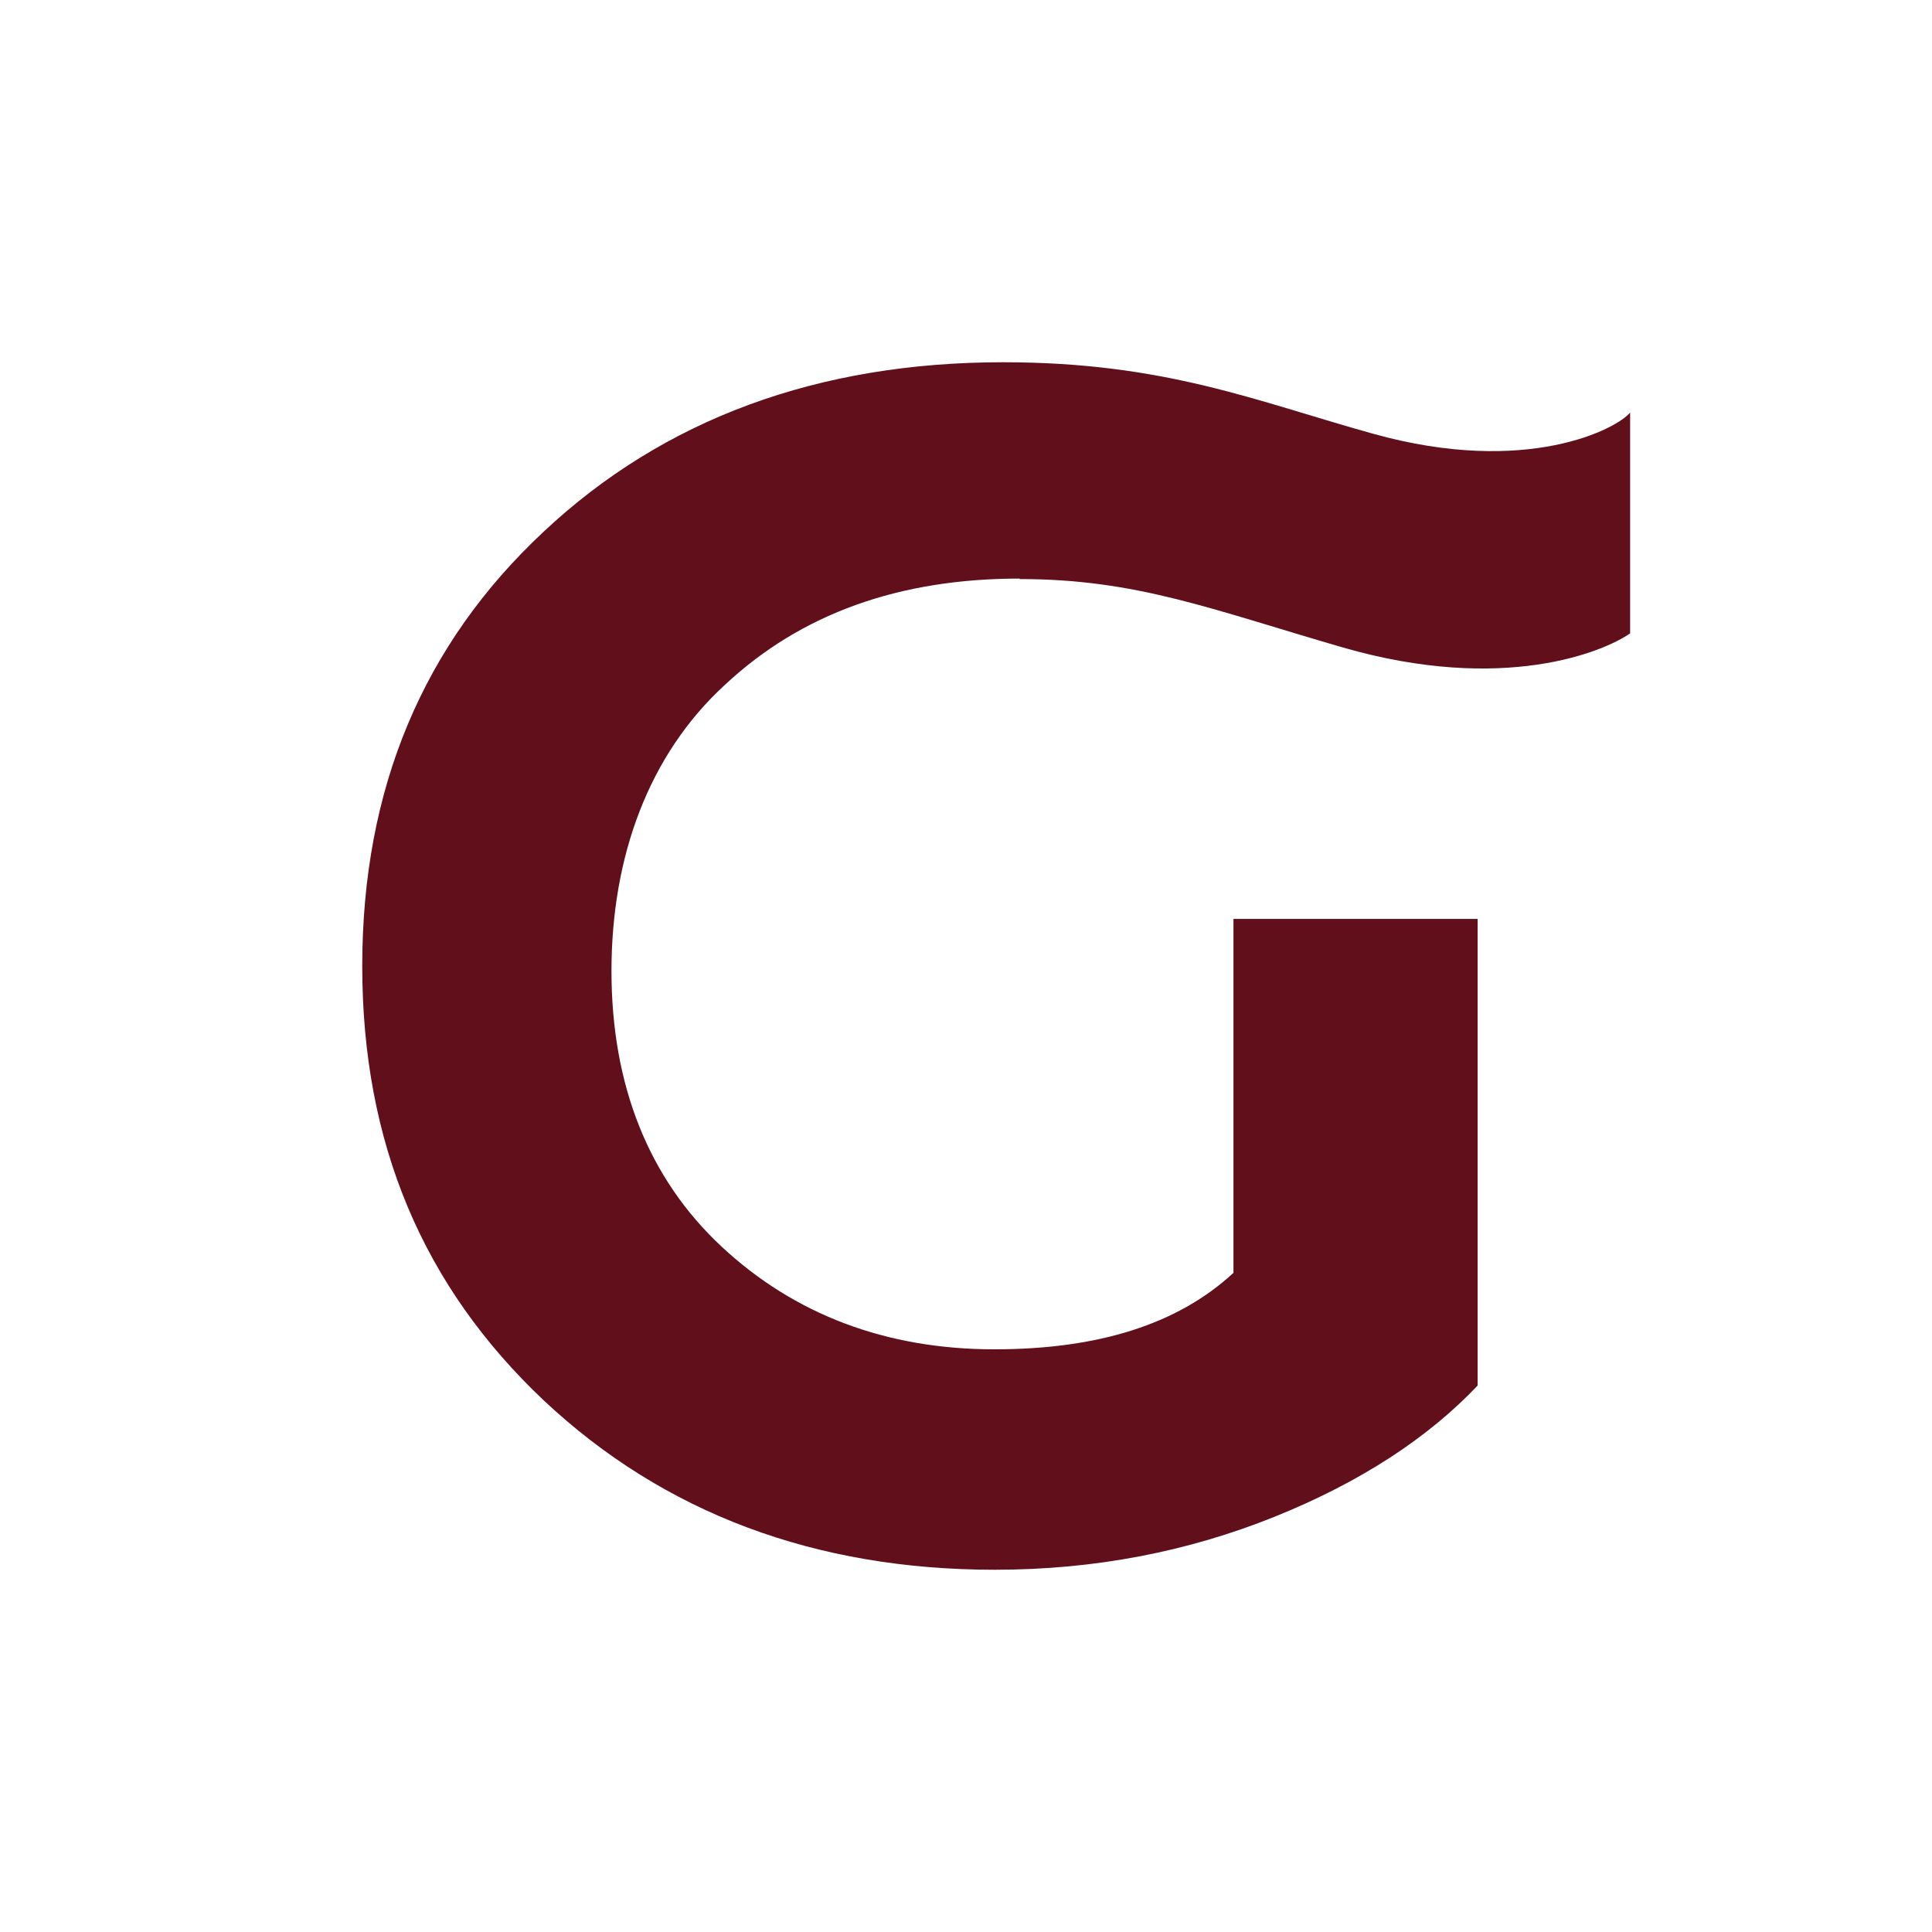 <svg xmlns="http://www.w3.org/2000/svg" fill="none" viewBox="0 0 32 32" height="32" width="32">
<rect fill="white" height="32" width="32"></rect>
<path fill="#610F1B" d="M16.889 9.591C18.827 9.591 20.064 10.093 22.238 10.723C24.909 11.495 26.573 10.79 27 10.49V6.832C26.794 7.094 25.298 7.897 22.742 7.184C20.804 6.645 19.3 6 16.614 6C13.555 6 10.998 6.937 9.007 8.804C7.007 10.67 6 13.062 6 16C6 18.939 7.007 21.307 9.007 23.196C10.998 25.063 13.501 26 16.477 26C18.133 26 19.674 25.7 21.109 25.123C22.544 24.546 23.665 23.804 24.474 22.949V15.22H20.43V21.082C19.506 21.937 18.186 22.349 16.47 22.349C14.676 22.349 13.158 21.772 11.952 20.648C10.746 19.523 10.128 17.979 10.128 16.082C10.128 14.186 10.746 12.499 12.005 11.345C13.272 10.16 14.898 9.583 16.889 9.583V9.591Z"></path>
</svg>
